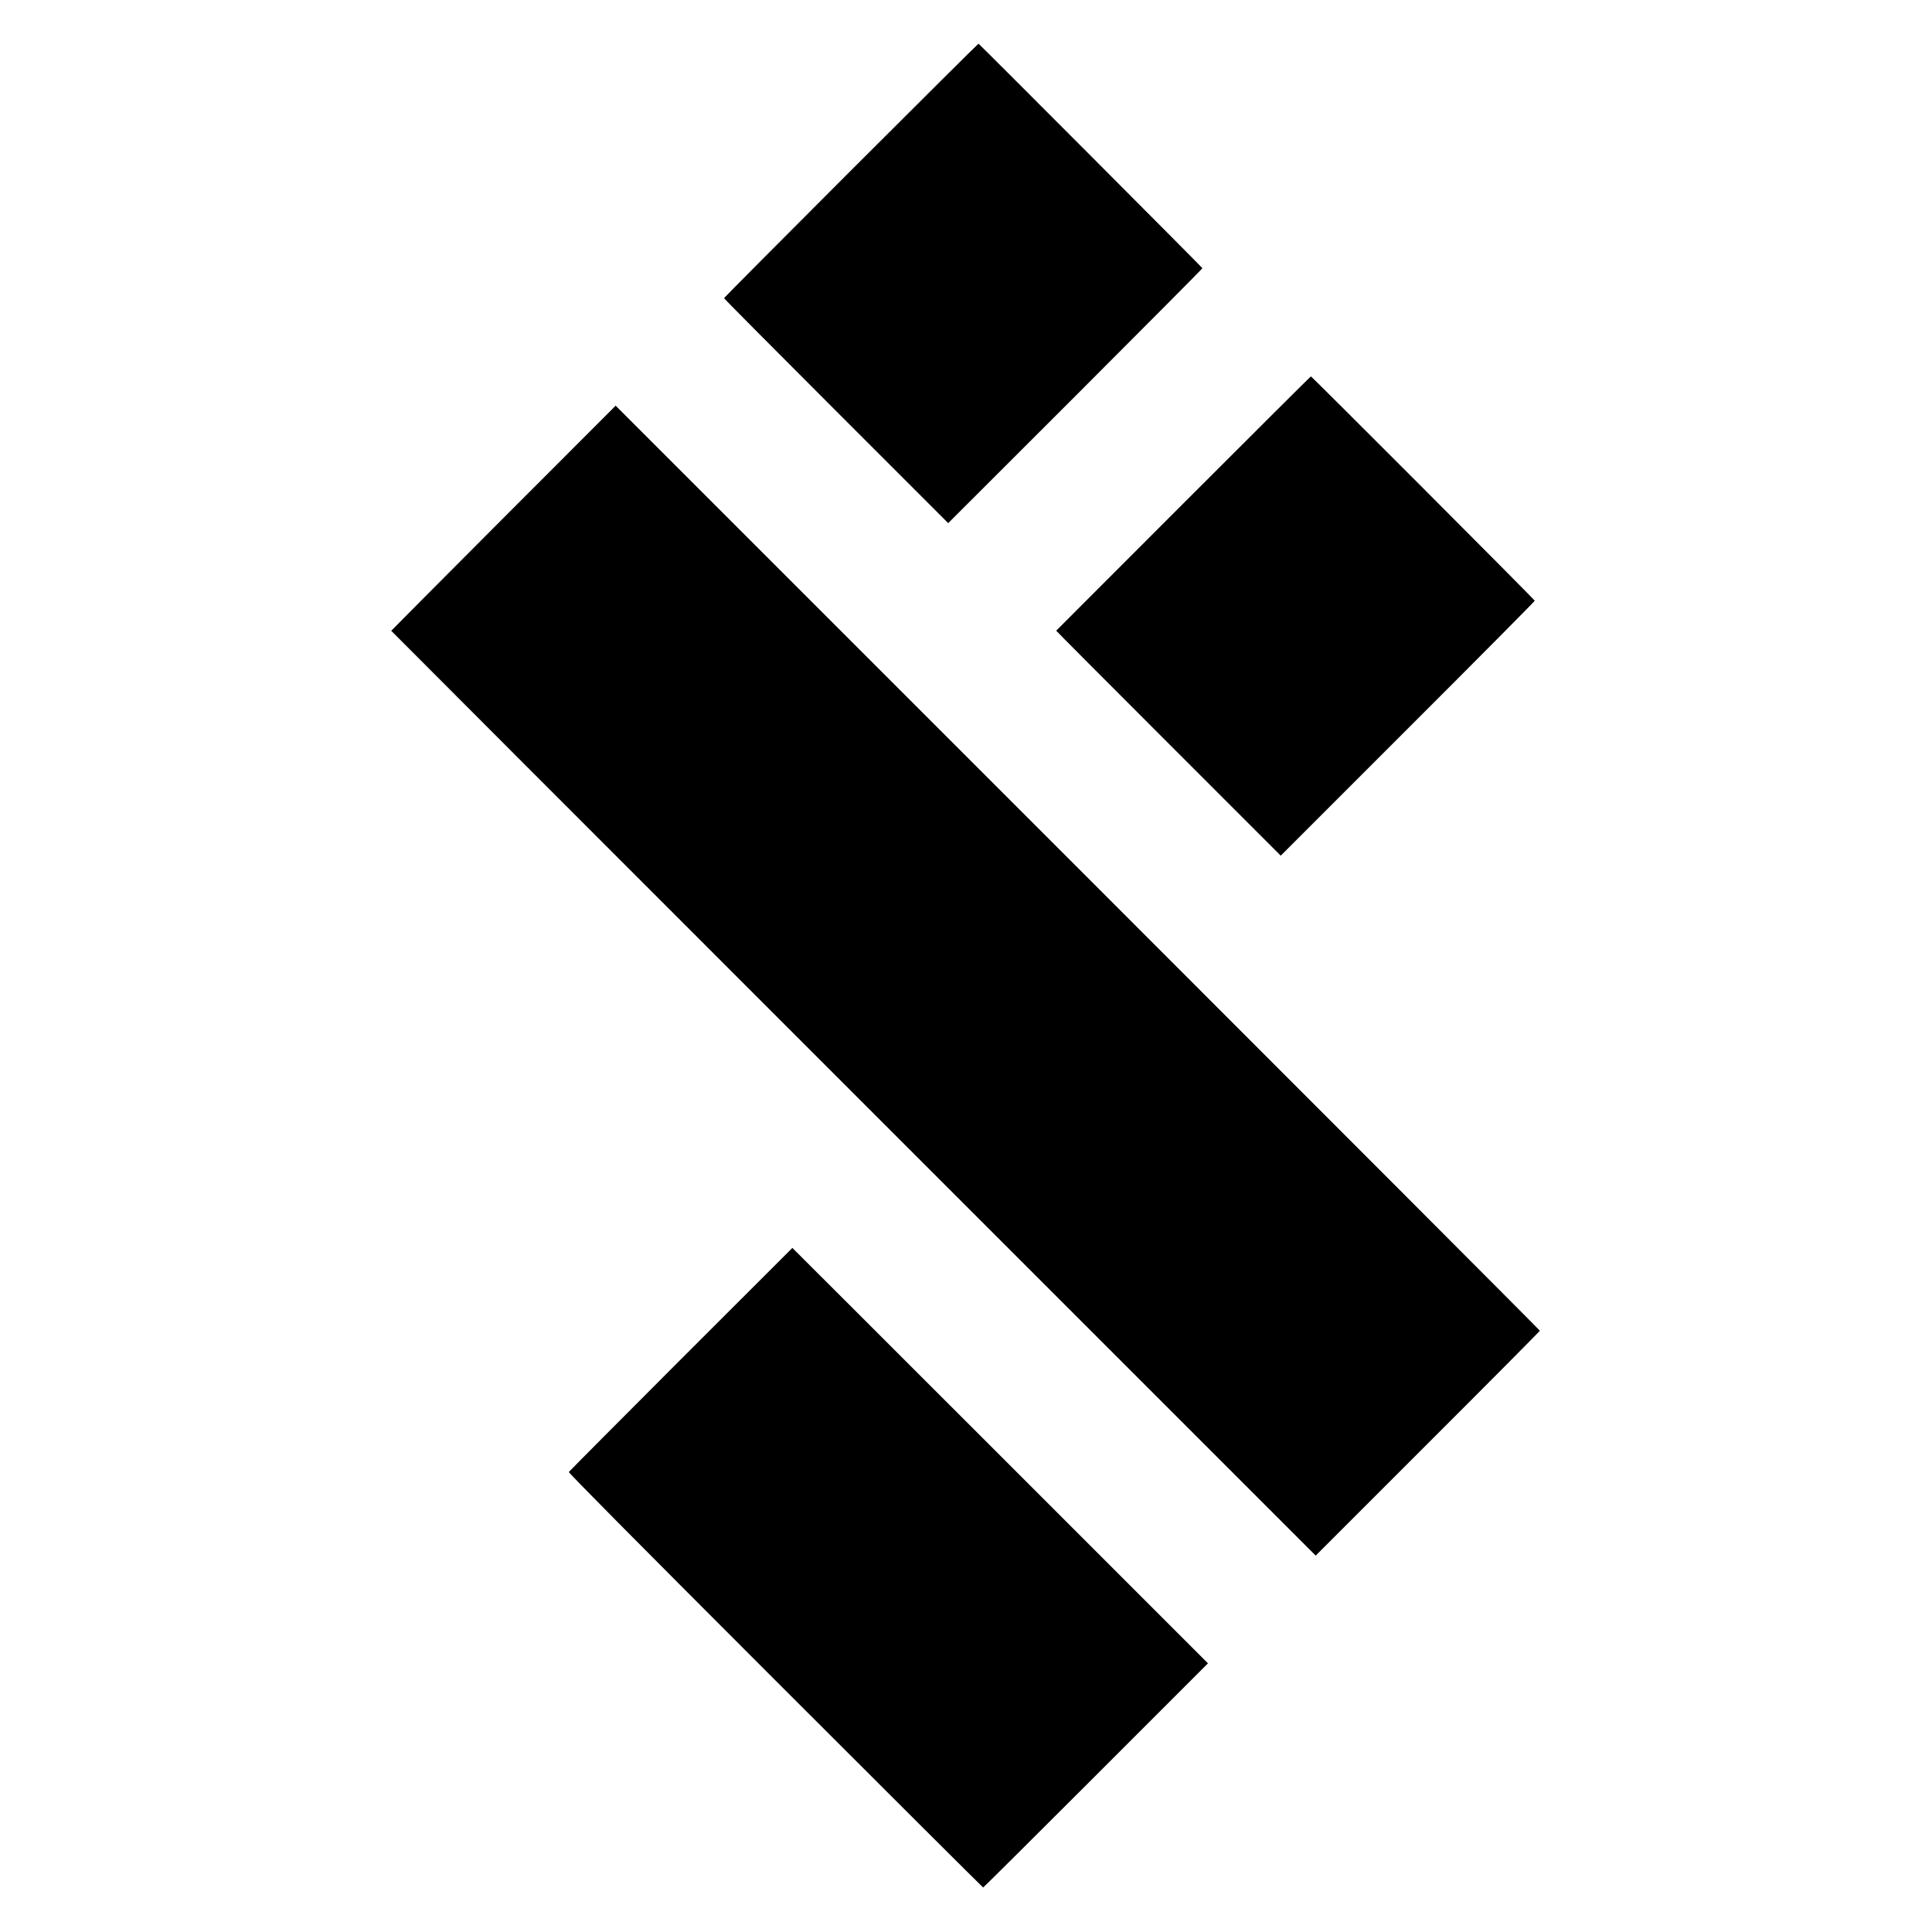 <?xml version="1.0" standalone="no"?>
<!DOCTYPE svg PUBLIC "-//W3C//DTD SVG 20010904//EN"
 "http://www.w3.org/TR/2001/REC-SVG-20010904/DTD/svg10.dtd">
<svg version="1.0" xmlns="http://www.w3.org/2000/svg"
 width="2084pt" height="2084pt" viewBox="0 0 2084 2084"
 preserveAspectRatio="xMidYMid meet">
<g transform="translate(0,2084) scale(0.1,-0.1)"
fill="#000000" stroke="none">
<path d="M9180 19002 c-753 -753 -1370 -1374 -1370 -1378 0 -5 544 -553 1209
-1218 l1209 -1209 1371 1370 c754 754 1371 1375 1371 1380 0 6 -2359 2372
-2415 2422 -2 2 -621 -613 -1375 -1367z"/>
<path d="M12765 15410 c-754 -754 -1371 -1372 -1372 -1373 -1 -2 543 -548
1210 -1215 l1212 -1212 1370 1370 c754 753 1370 1374 1370 1380 0 10 -2405
2420 -2415 2420 -3 0 -622 -617 -1375 -1370z"/>
<path d="M5430 15252 c-665 -667 -1210 -1214 -1210 -1216 0 -2 2244 -2248
4986 -4990 l4986 -4986 1209 1209 c665 664 1209 1212 1209 1217 0 5 -2243
2252 -4985 4994 l-4984 4984 -1211 -1212z"/>
<path d="M7344 6177 c-660 -661 -1204 -1208 -1208 -1215 -5 -8 713 -733 2227
-2247 1229 -1229 2238 -2235 2242 -2235 4 0 551 544 1216 1209 l1209 1209
-2241 2241 c-1232 1232 -2242 2241 -2242 2240 -1 0 -542 -541 -1203 -1202z"/>
</g>
</svg>

